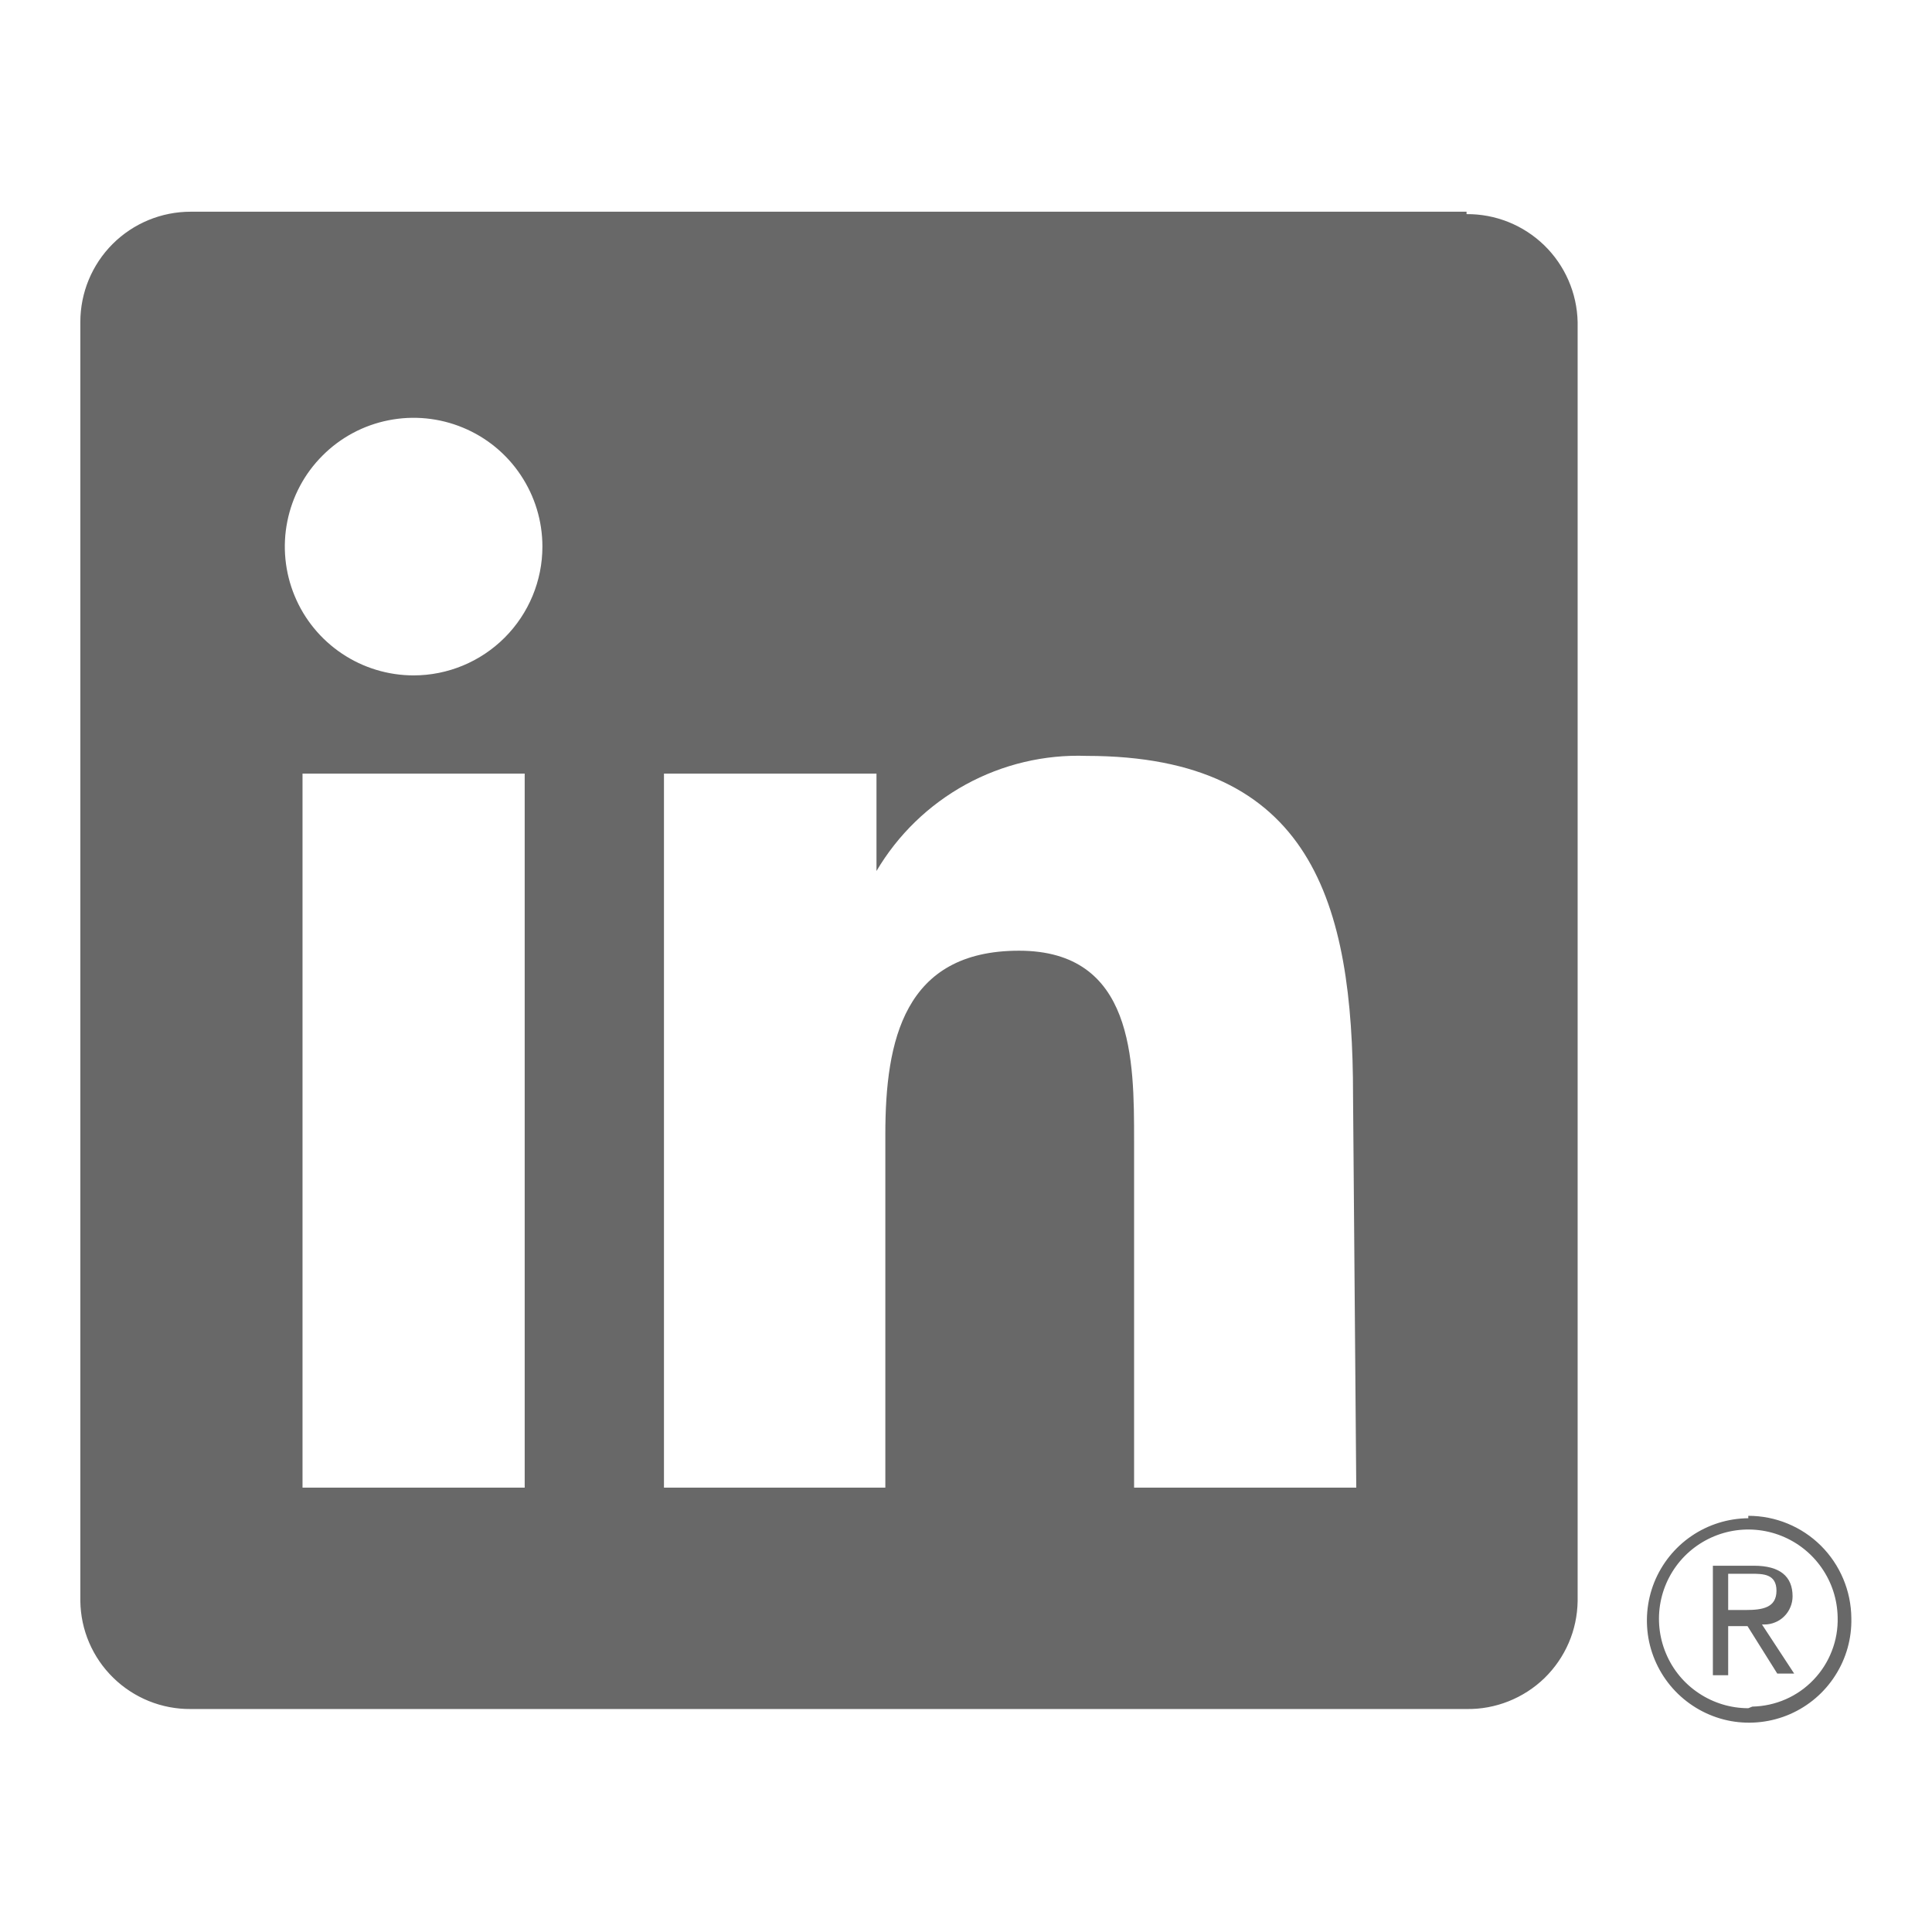 <svg width="24" height="24" viewBox="0 0 24 24" fill="none" xmlns="http://www.w3.org/2000/svg">
<mask id="mask0_4016_2708" style="mask-type:luminance" maskUnits="userSpaceOnUse" x="-1" y="0" width="25" height="24">
<path d="M23.998 0H-0.002V24H23.998V0Z" fill="white"/>
</mask>
<g mask="url(#mask0_4016_2708)">
<path d="M21.918 20.18C21.964 20.18 22.01 20.171 22.052 20.153C22.095 20.136 22.133 20.11 22.166 20.077C22.198 20.045 22.224 20.006 22.241 19.964C22.259 19.921 22.268 19.876 22.268 19.83C22.268 19.58 22.108 19.45 21.788 19.45H21.278V20.81H21.468V20.2H21.708L22.078 20.79H22.288L21.888 20.18H21.918ZM21.698 20H21.468V19.55H21.758C21.898 19.55 22.068 19.55 22.068 19.76C22.068 19.97 21.898 20 21.688 20" fill="#686868"/>
<path d="M16.848 18.48H14.088V14.17C14.088 13.17 14.088 11.81 12.658 11.81C11.228 11.81 10.998 12.93 10.998 14.09V18.48H8.248V9.61H10.888V10.82C11.154 10.369 11.537 9.998 11.996 9.746C12.456 9.494 12.975 9.371 13.498 9.39C16.298 9.39 16.808 11.22 16.808 13.61L16.848 18.48ZM5.138 8.39C4.822 8.39 4.512 8.296 4.249 8.12C3.986 7.944 3.781 7.695 3.66 7.402C3.539 7.11 3.507 6.788 3.569 6.478C3.631 6.167 3.783 5.882 4.007 5.659C4.23 5.435 4.516 5.282 4.826 5.221C5.136 5.159 5.458 5.191 5.75 5.312C6.043 5.433 6.293 5.638 6.468 5.901C6.644 6.164 6.738 6.473 6.738 6.79C6.738 7.214 6.569 7.621 6.269 7.921C5.969 8.221 5.562 8.39 5.138 8.39ZM6.518 18.48H3.758V9.61H6.518V18.48ZM18.218 2.63H2.368C2.005 2.63 1.656 2.774 1.399 3.031C1.142 3.288 0.998 3.637 0.998 4V19.89C1.003 20.249 1.15 20.591 1.407 20.842C1.664 21.093 2.009 21.233 2.368 21.23H18.218C18.397 21.233 18.574 21.2 18.74 21.134C18.906 21.068 19.058 20.97 19.186 20.846C19.314 20.721 19.416 20.573 19.487 20.409C19.558 20.245 19.595 20.069 19.598 19.89V4C19.59 3.64 19.441 3.298 19.183 3.047C18.924 2.796 18.578 2.657 18.218 2.66M21.718 18.86C21.466 18.862 21.22 18.939 21.012 19.081C20.804 19.223 20.643 19.424 20.549 19.658C20.456 19.892 20.434 20.148 20.486 20.395C20.539 20.641 20.664 20.867 20.845 21.042C21.026 21.217 21.255 21.335 21.503 21.38C21.751 21.424 22.007 21.394 22.238 21.293C22.468 21.192 22.664 21.025 22.799 20.812C22.935 20.6 23.004 20.352 22.998 20.1C22.995 19.762 22.859 19.439 22.62 19.201C22.38 18.963 22.056 18.83 21.718 18.83M21.718 21.22C21.499 21.22 21.286 21.155 21.104 21.034C20.921 20.913 20.779 20.741 20.695 20.539C20.61 20.337 20.587 20.115 20.628 19.901C20.669 19.686 20.773 19.488 20.926 19.332C21.08 19.176 21.276 19.069 21.489 19.024C21.703 18.979 21.926 18.998 22.129 19.079C22.332 19.16 22.507 19.299 22.631 19.479C22.756 19.659 22.824 19.871 22.828 20.09C22.832 20.233 22.808 20.375 22.756 20.508C22.705 20.641 22.628 20.763 22.529 20.866C22.431 20.969 22.313 21.052 22.182 21.109C22.052 21.166 21.911 21.197 21.768 21.2" fill="#686868"/>
</g>
</svg>
